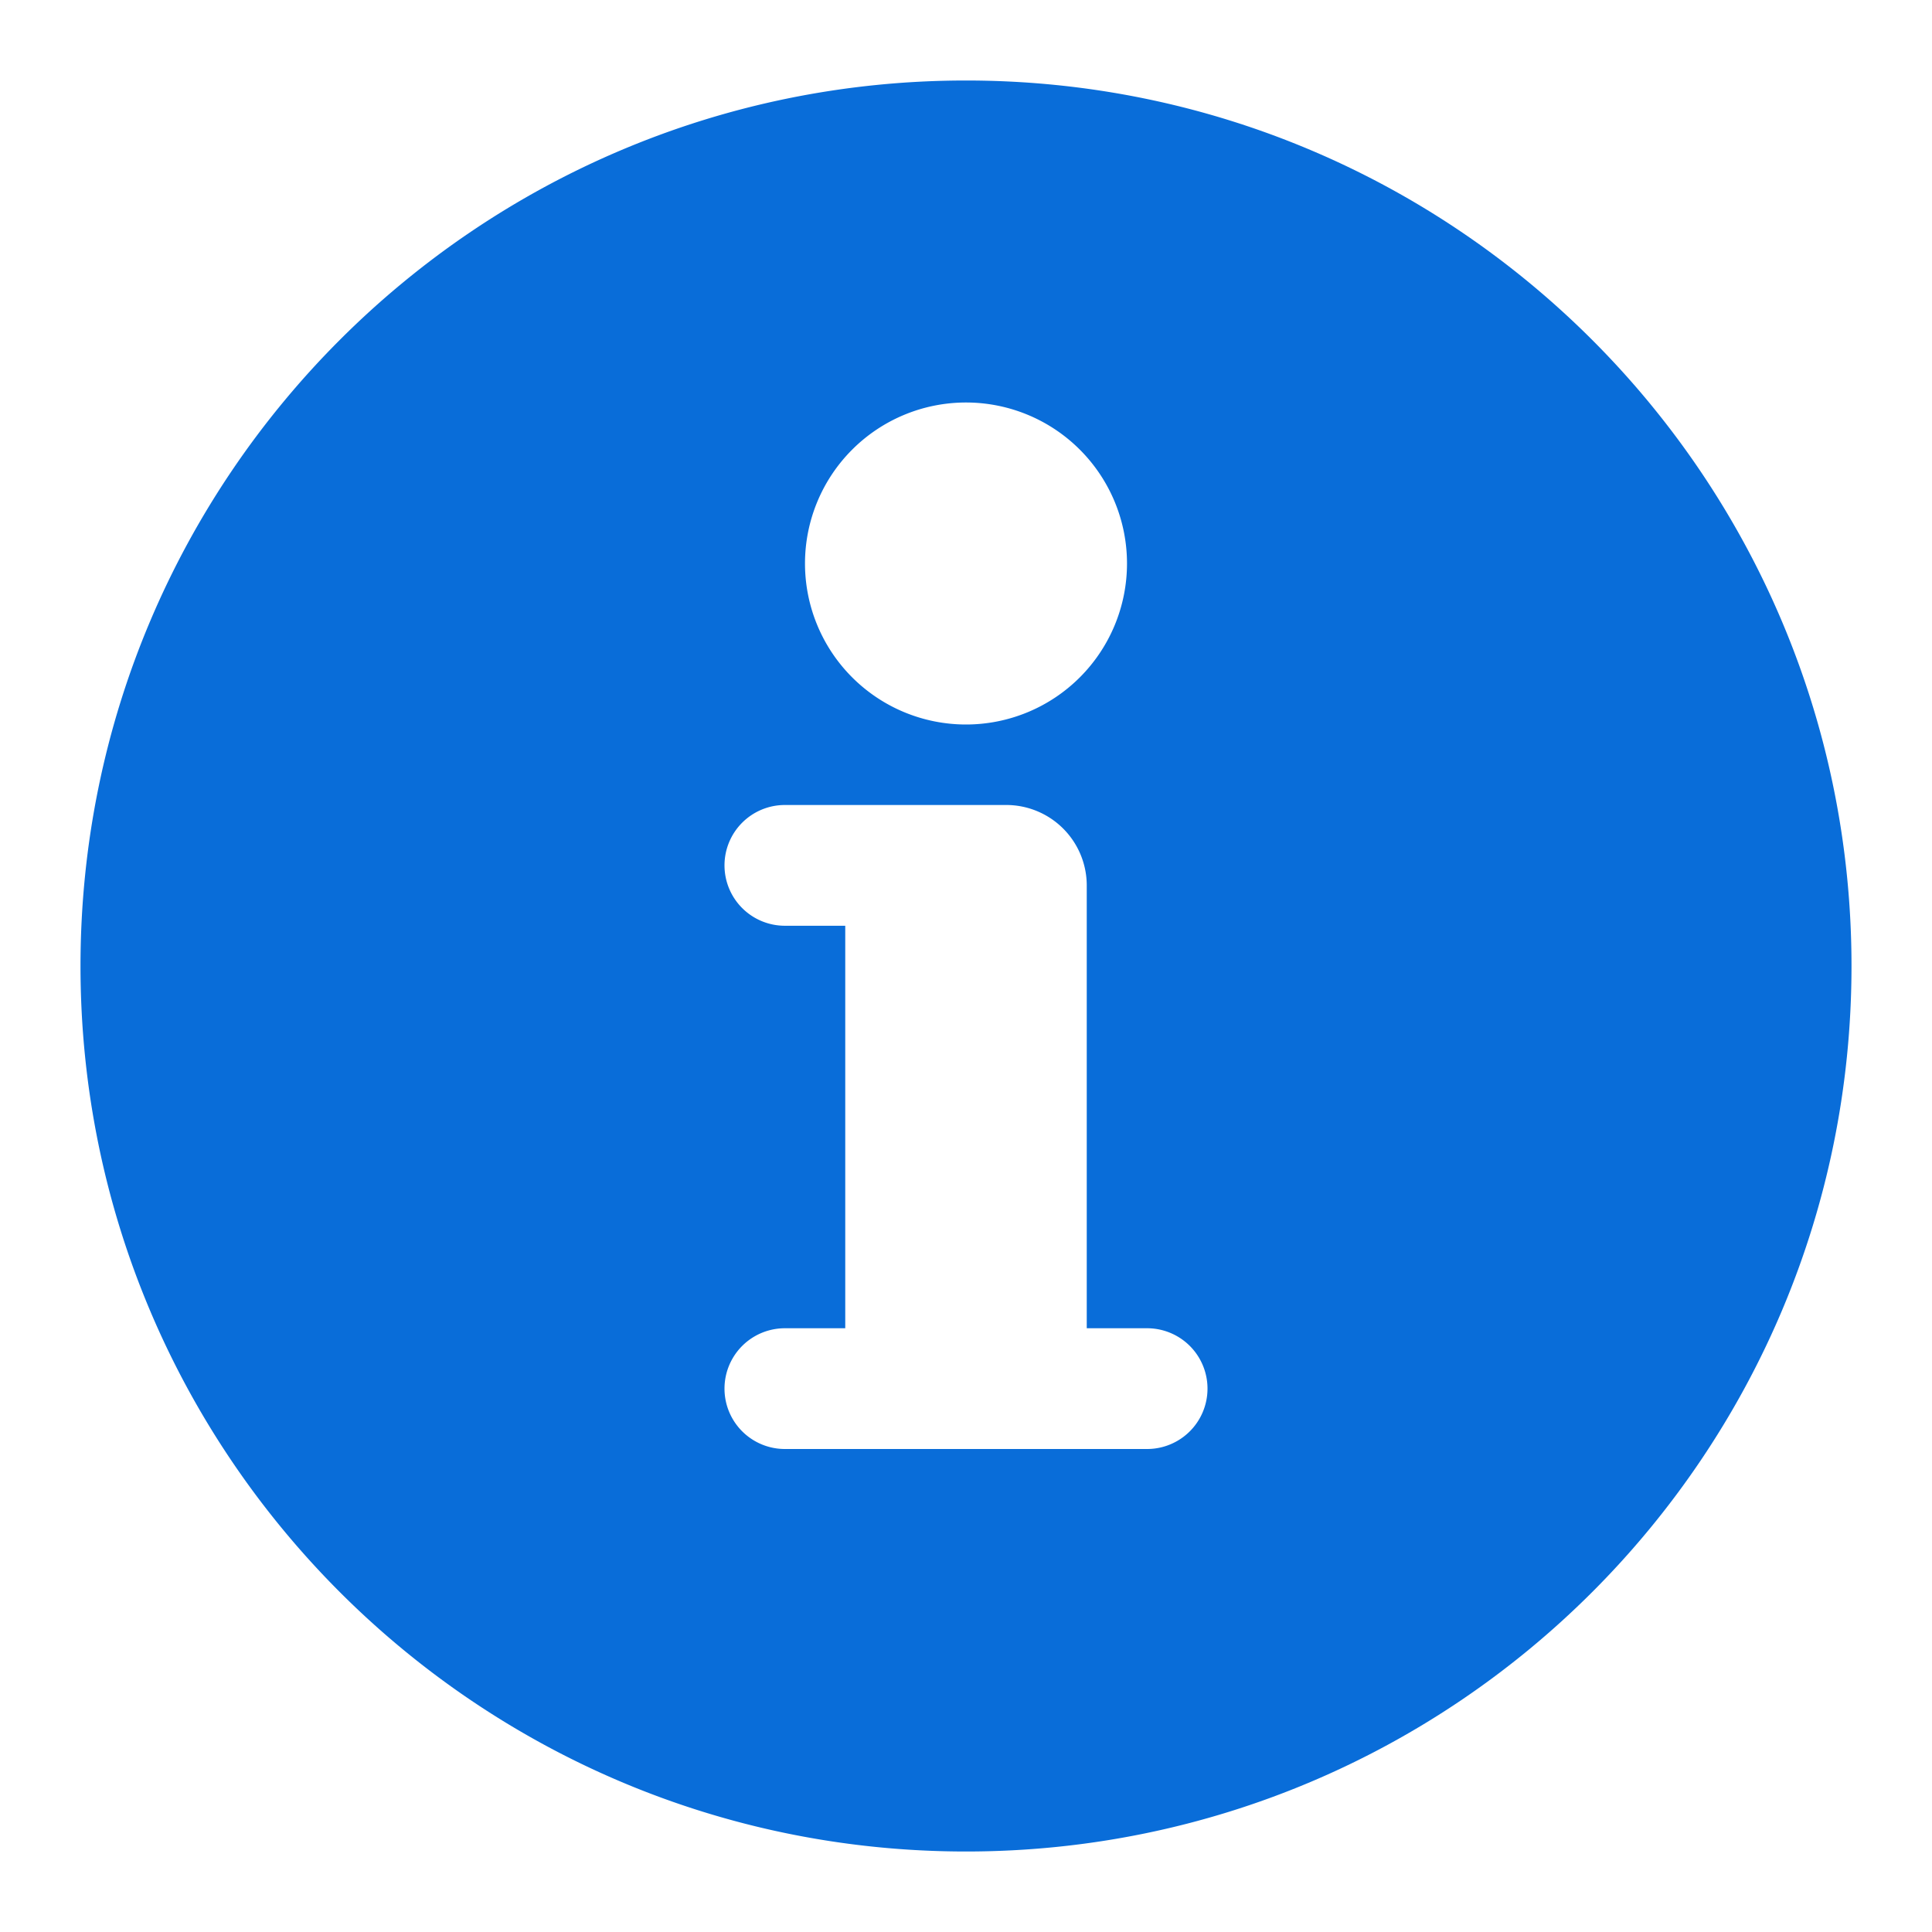 <?xml version="1.0" standalone="no"?><!DOCTYPE svg PUBLIC "-//W3C//DTD SVG 1.1//EN" "http://www.w3.org/Graphics/SVG/1.1/DTD/svg11.dtd"><svg t="1753083547230" class="icon" viewBox="0 0 1024 1024" version="1.1" xmlns="http://www.w3.org/2000/svg" p-id="1410" width="16" height="16" xmlns:xlink="http://www.w3.org/1999/xlink"><path d="M512 981.333c259.2 0 469.333-210.133 469.333-469.333S771.2 42.667 512 42.667 42.667 252.8 42.667 512s210.133 469.333 469.333 469.333z m85.333-682.667a85.333 85.333 0 1 1-170.667 0 85.333 85.333 0 0 1 170.667 0z m-213.333 160a32 32 0 0 1 32-32h117.333a42.667 42.667 0 0 1 42.667 42.667v234.667h32a32 32 0 0 1 0 64h-192a32 32 0 0 1 0-64h32v-213.333h-32a32 32 0 0 1-32-32z" fill="#096dd9" p-id="1411"></path></svg>